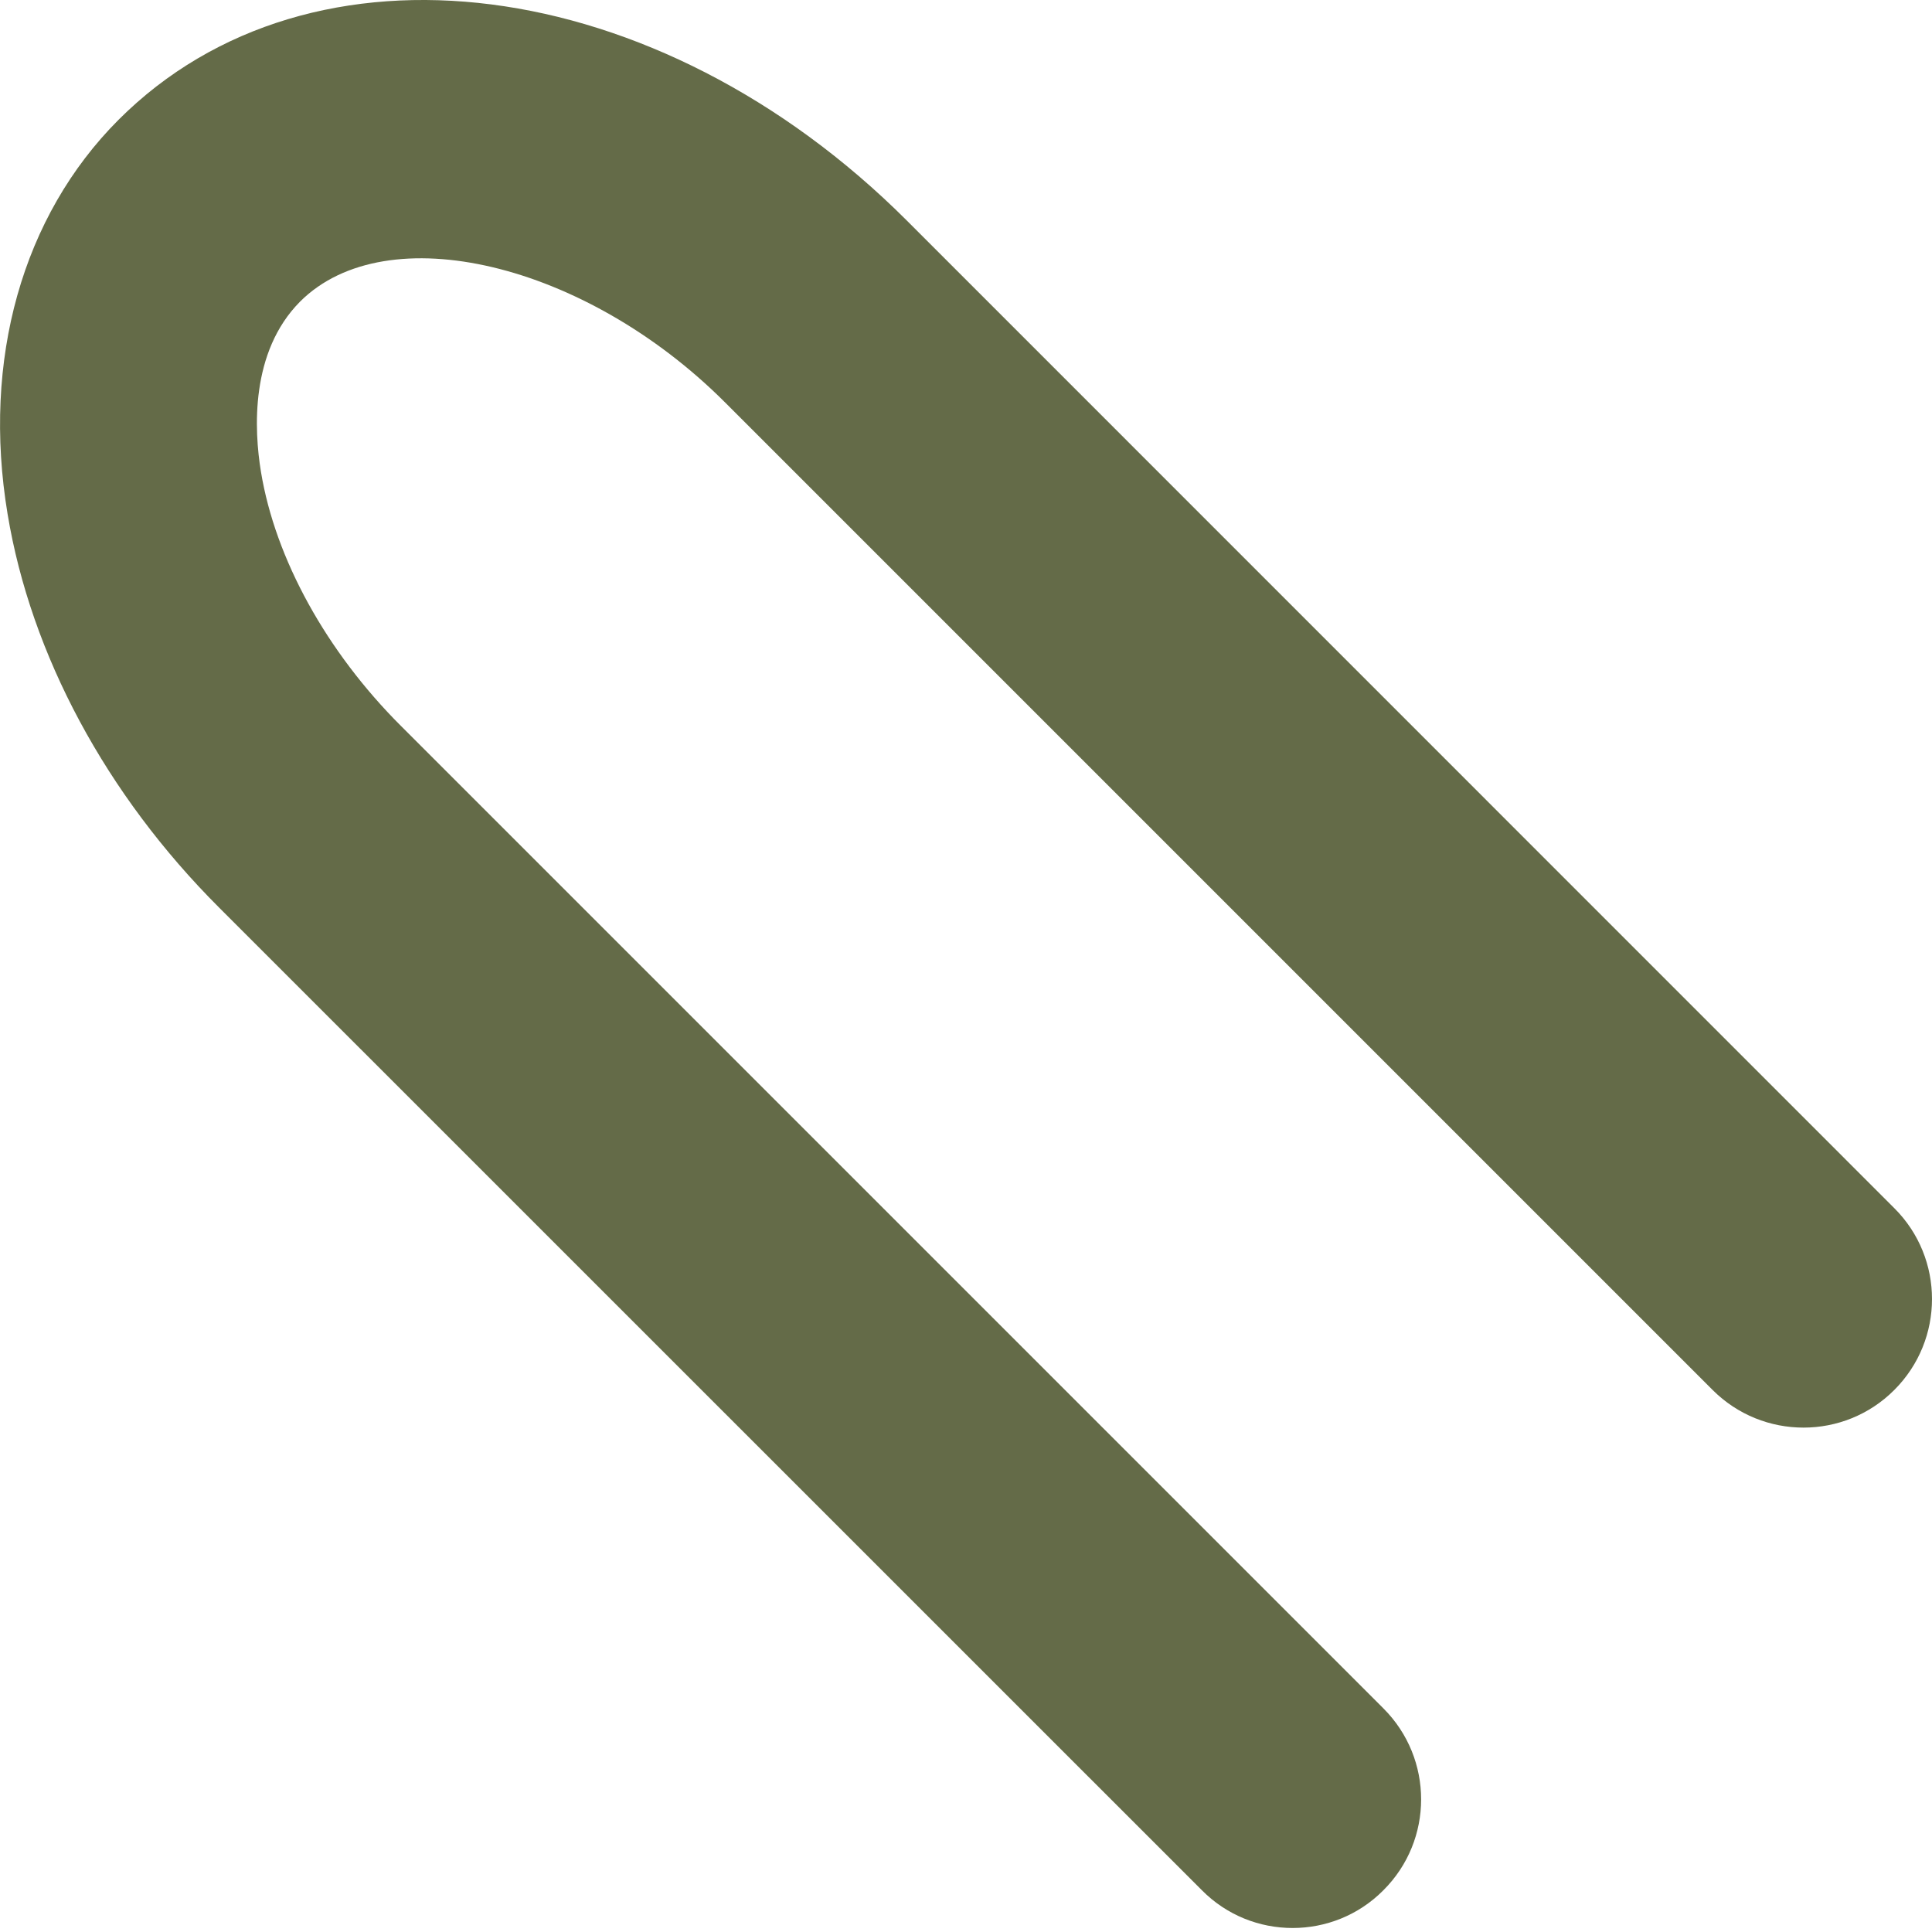 <svg width="14" height="14" viewBox="0 0 14 14" fill="none" xmlns="http://www.w3.org/2000/svg">
<path d="M9.367 13.971C9.128 13.971 8.89 13.88 8.709 13.697L1.589 6.578C0.769 5.759 0.224 4.745 0.055 3.725C-0.131 2.607 0.162 1.566 0.859 0.868C2.256 -0.529 4.764 -0.207 6.571 1.598L13.727 8.755C14.091 9.118 14.091 9.708 13.727 10.072C13.364 10.436 12.774 10.436 12.41 10.072L5.253 2.915C4.239 1.902 2.801 1.561 2.175 2.185C1.812 2.55 1.841 3.115 1.891 3.419C1.995 4.05 2.365 4.721 2.906 5.261L10.025 12.38C10.389 12.744 10.389 13.334 10.025 13.697C9.844 13.88 9.605 13.971 9.367 13.971Z" fill="#646B48"/>
</svg>
